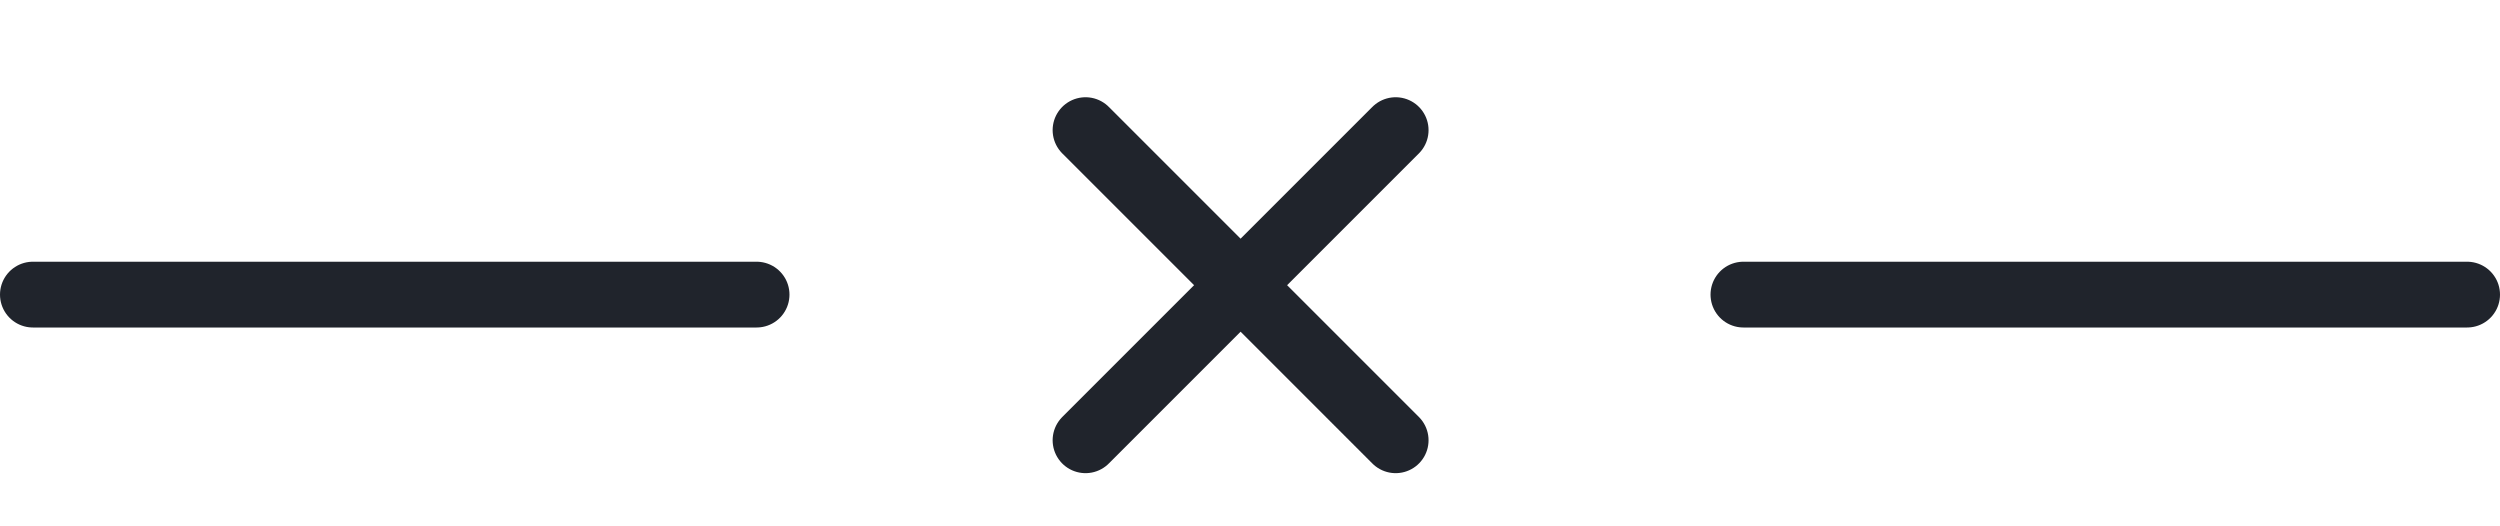 <svg xmlns="http://www.w3.org/2000/svg" xmlns:xlink="http://www.w3.org/1999/xlink" width="38px" height="8px" viewBox="0 0 38 8"><title>hico-line-symbol-black</title><g id="Base-Pages" stroke="none" stroke-width="1" fill="none" fill-rule="evenodd" stroke-linecap="round"><g id="Home1" transform="translate(-164, -846)" stroke="#20242C"><g id="Brisbane's-Modern-Day-Tailors" transform="translate(162, 846)"><g id="hico-line-symbol-black" transform="translate(2, 1)"><line x1="0.5" y1="3.478" x2="11.5" y2="3.478" id="Line-6"></line><line x1="26.5" y1="3.478" x2="37.5" y2="3.478" id="Line-6-Copy"></line><g id="Group-10" transform="translate(16.5, 0.978)" stroke-linejoin="round"><line x1="1.6085898e-13" y1="1.34213628e-13" x2="4.714" y2="4.714" id="Line-7"></line><line x1="4.714" y1="1.57898386e-13" x2="7.89491929e-15" y2="4.714" id="Line-7"></line></g></g></g></g></g></svg>